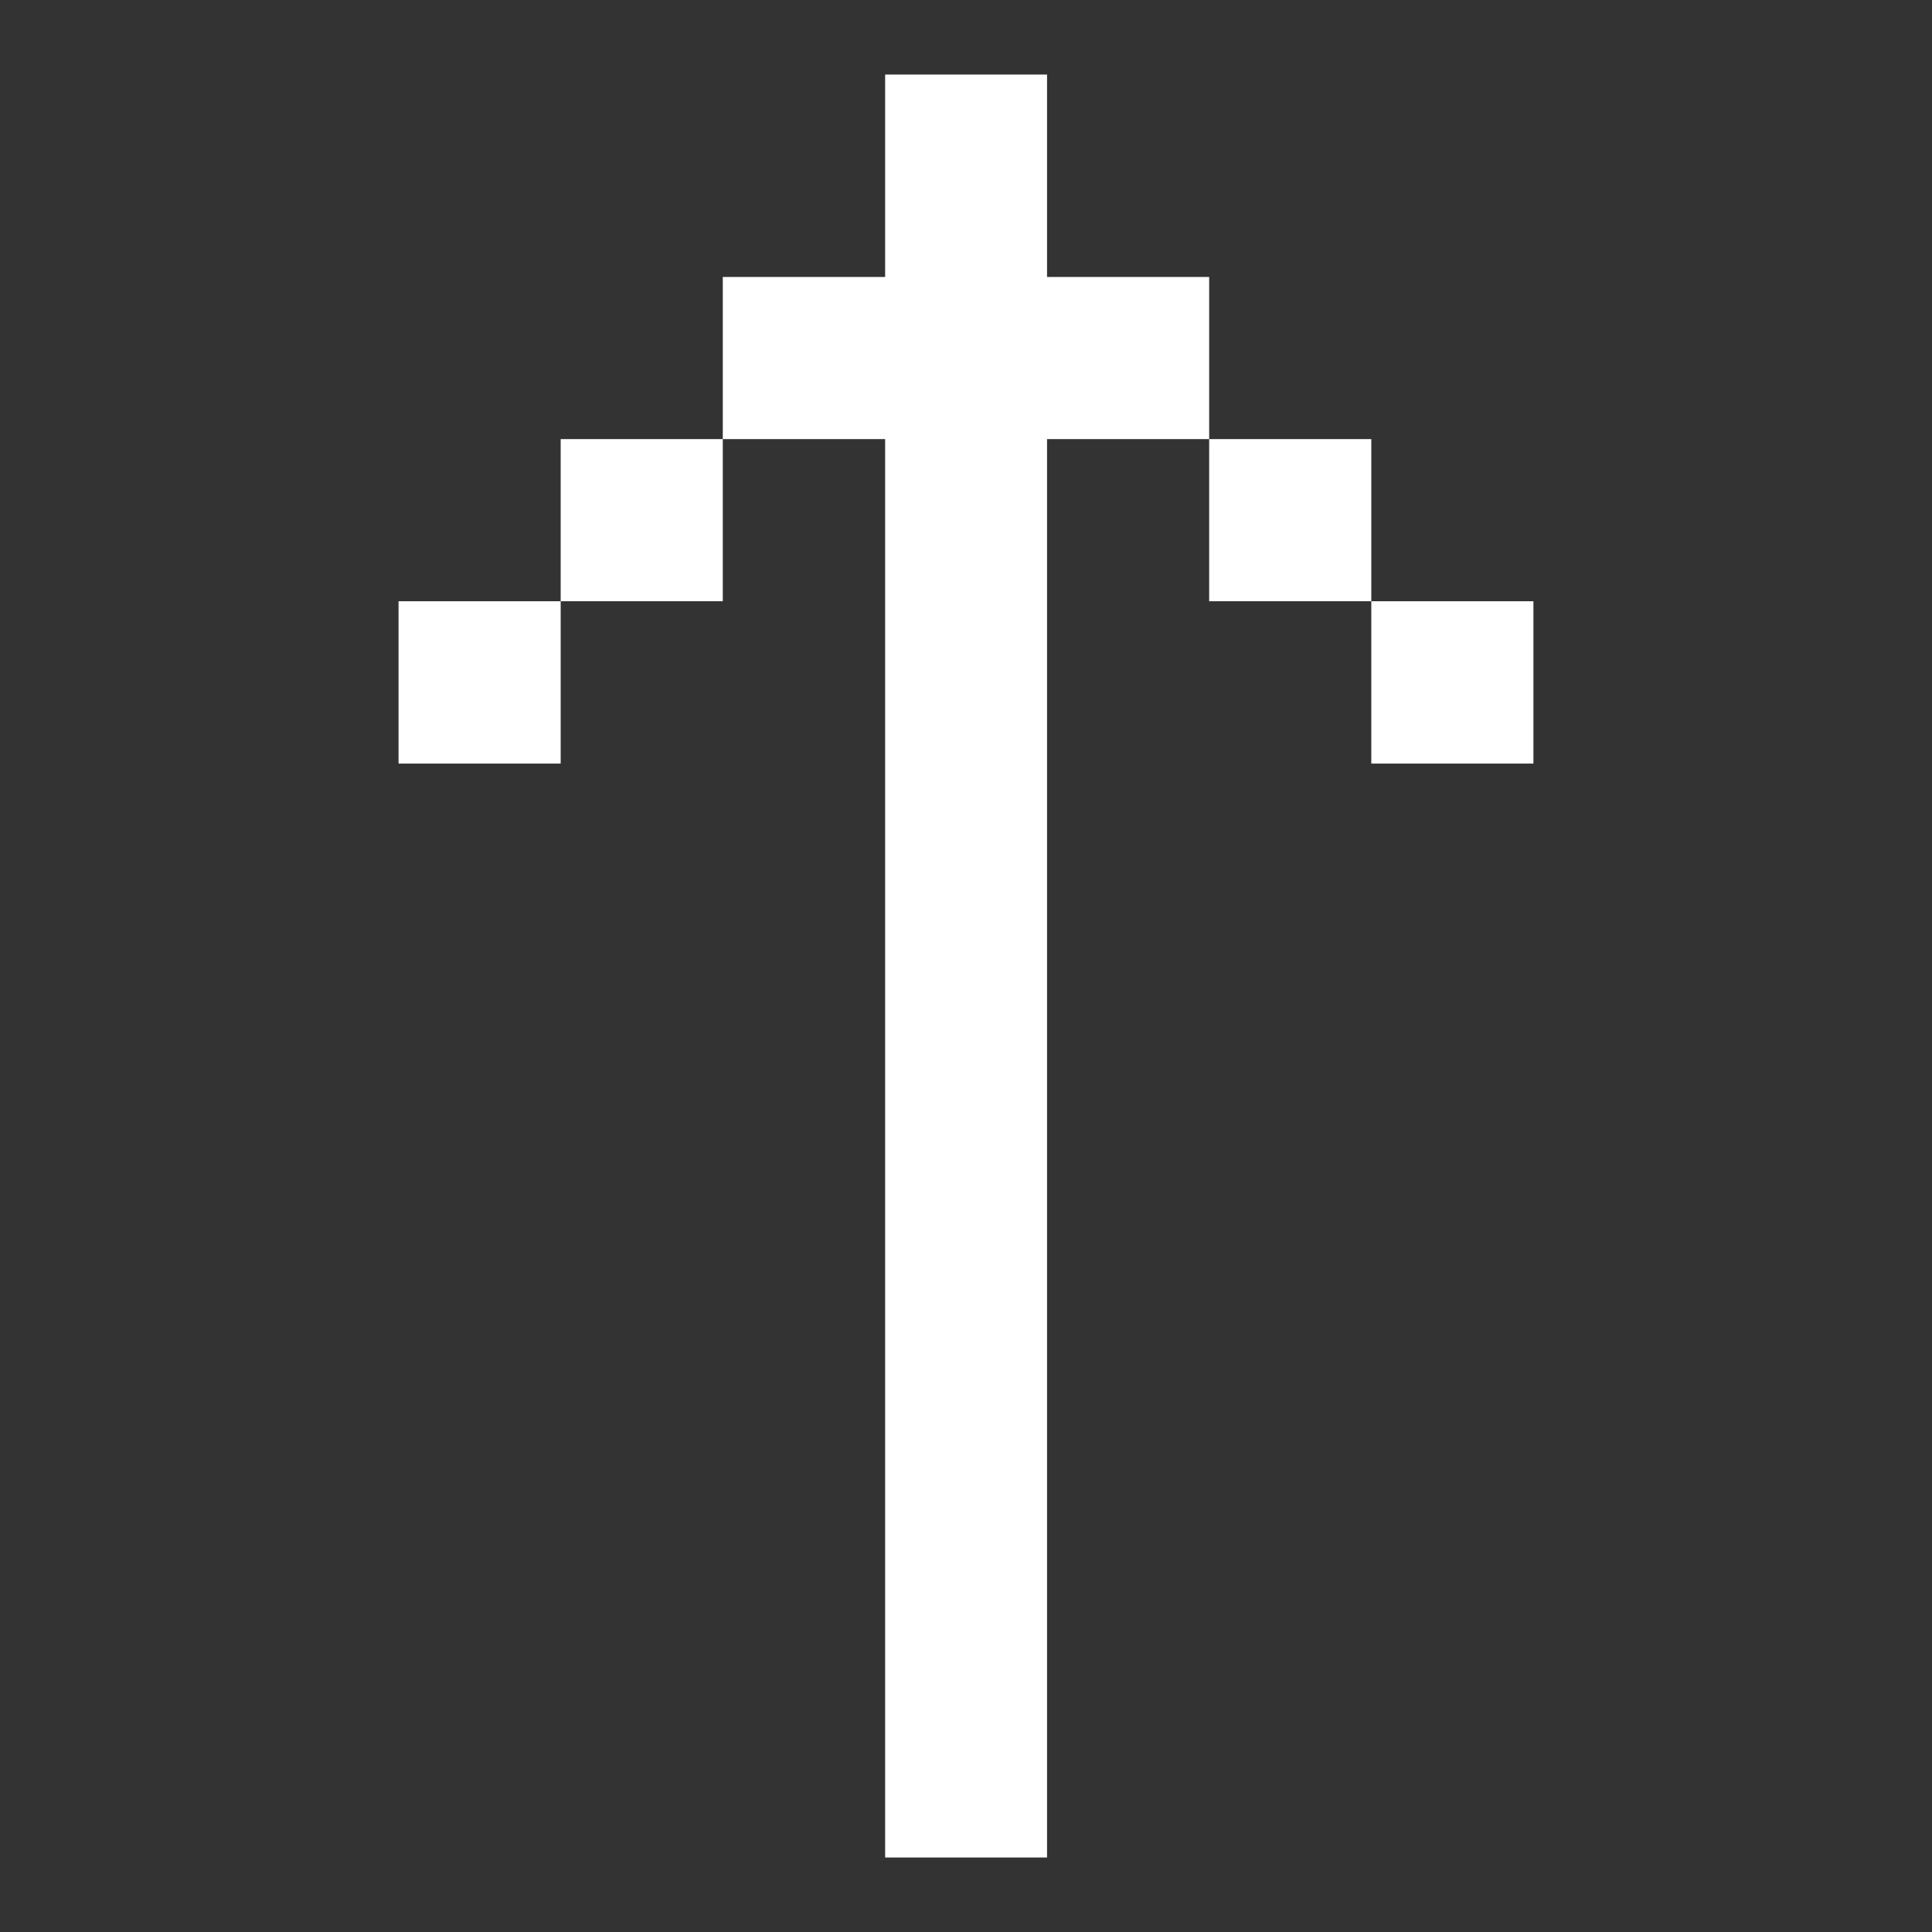 <?xml version="1.0" encoding="UTF-8"?>
<svg width="500" height="500" version="1.0" viewBox="0 0 375 375" xmlns="http://www.w3.org/2000/svg" zoomAndPan="magnify">
<rect x="0" y="0" width="375" height="375" fill="#333333" stroke="none"/>
<defs>
<clipPath id="a">
<path d="m77.359 14.102h220.5v346.5h-220.5z"/>
</clipPath>
</defs>
<g clip-path="url(#a)">
<path d="m77.359 148.21h31.469v-31.512h-31.469zm31.469-31.512h31.465v-31.469h-31.465zm31.465-31.469h31.512v275.31h31.426v-275.31h31.469v-31.465h-31.469v-39.297h-31.426v39.297h-31.512zm94.406 0v31.469h31.469v-31.469zm31.469 31.469v31.512h31.469v-31.512h-31.469" fill="#fff"/>
</g>
</svg>
